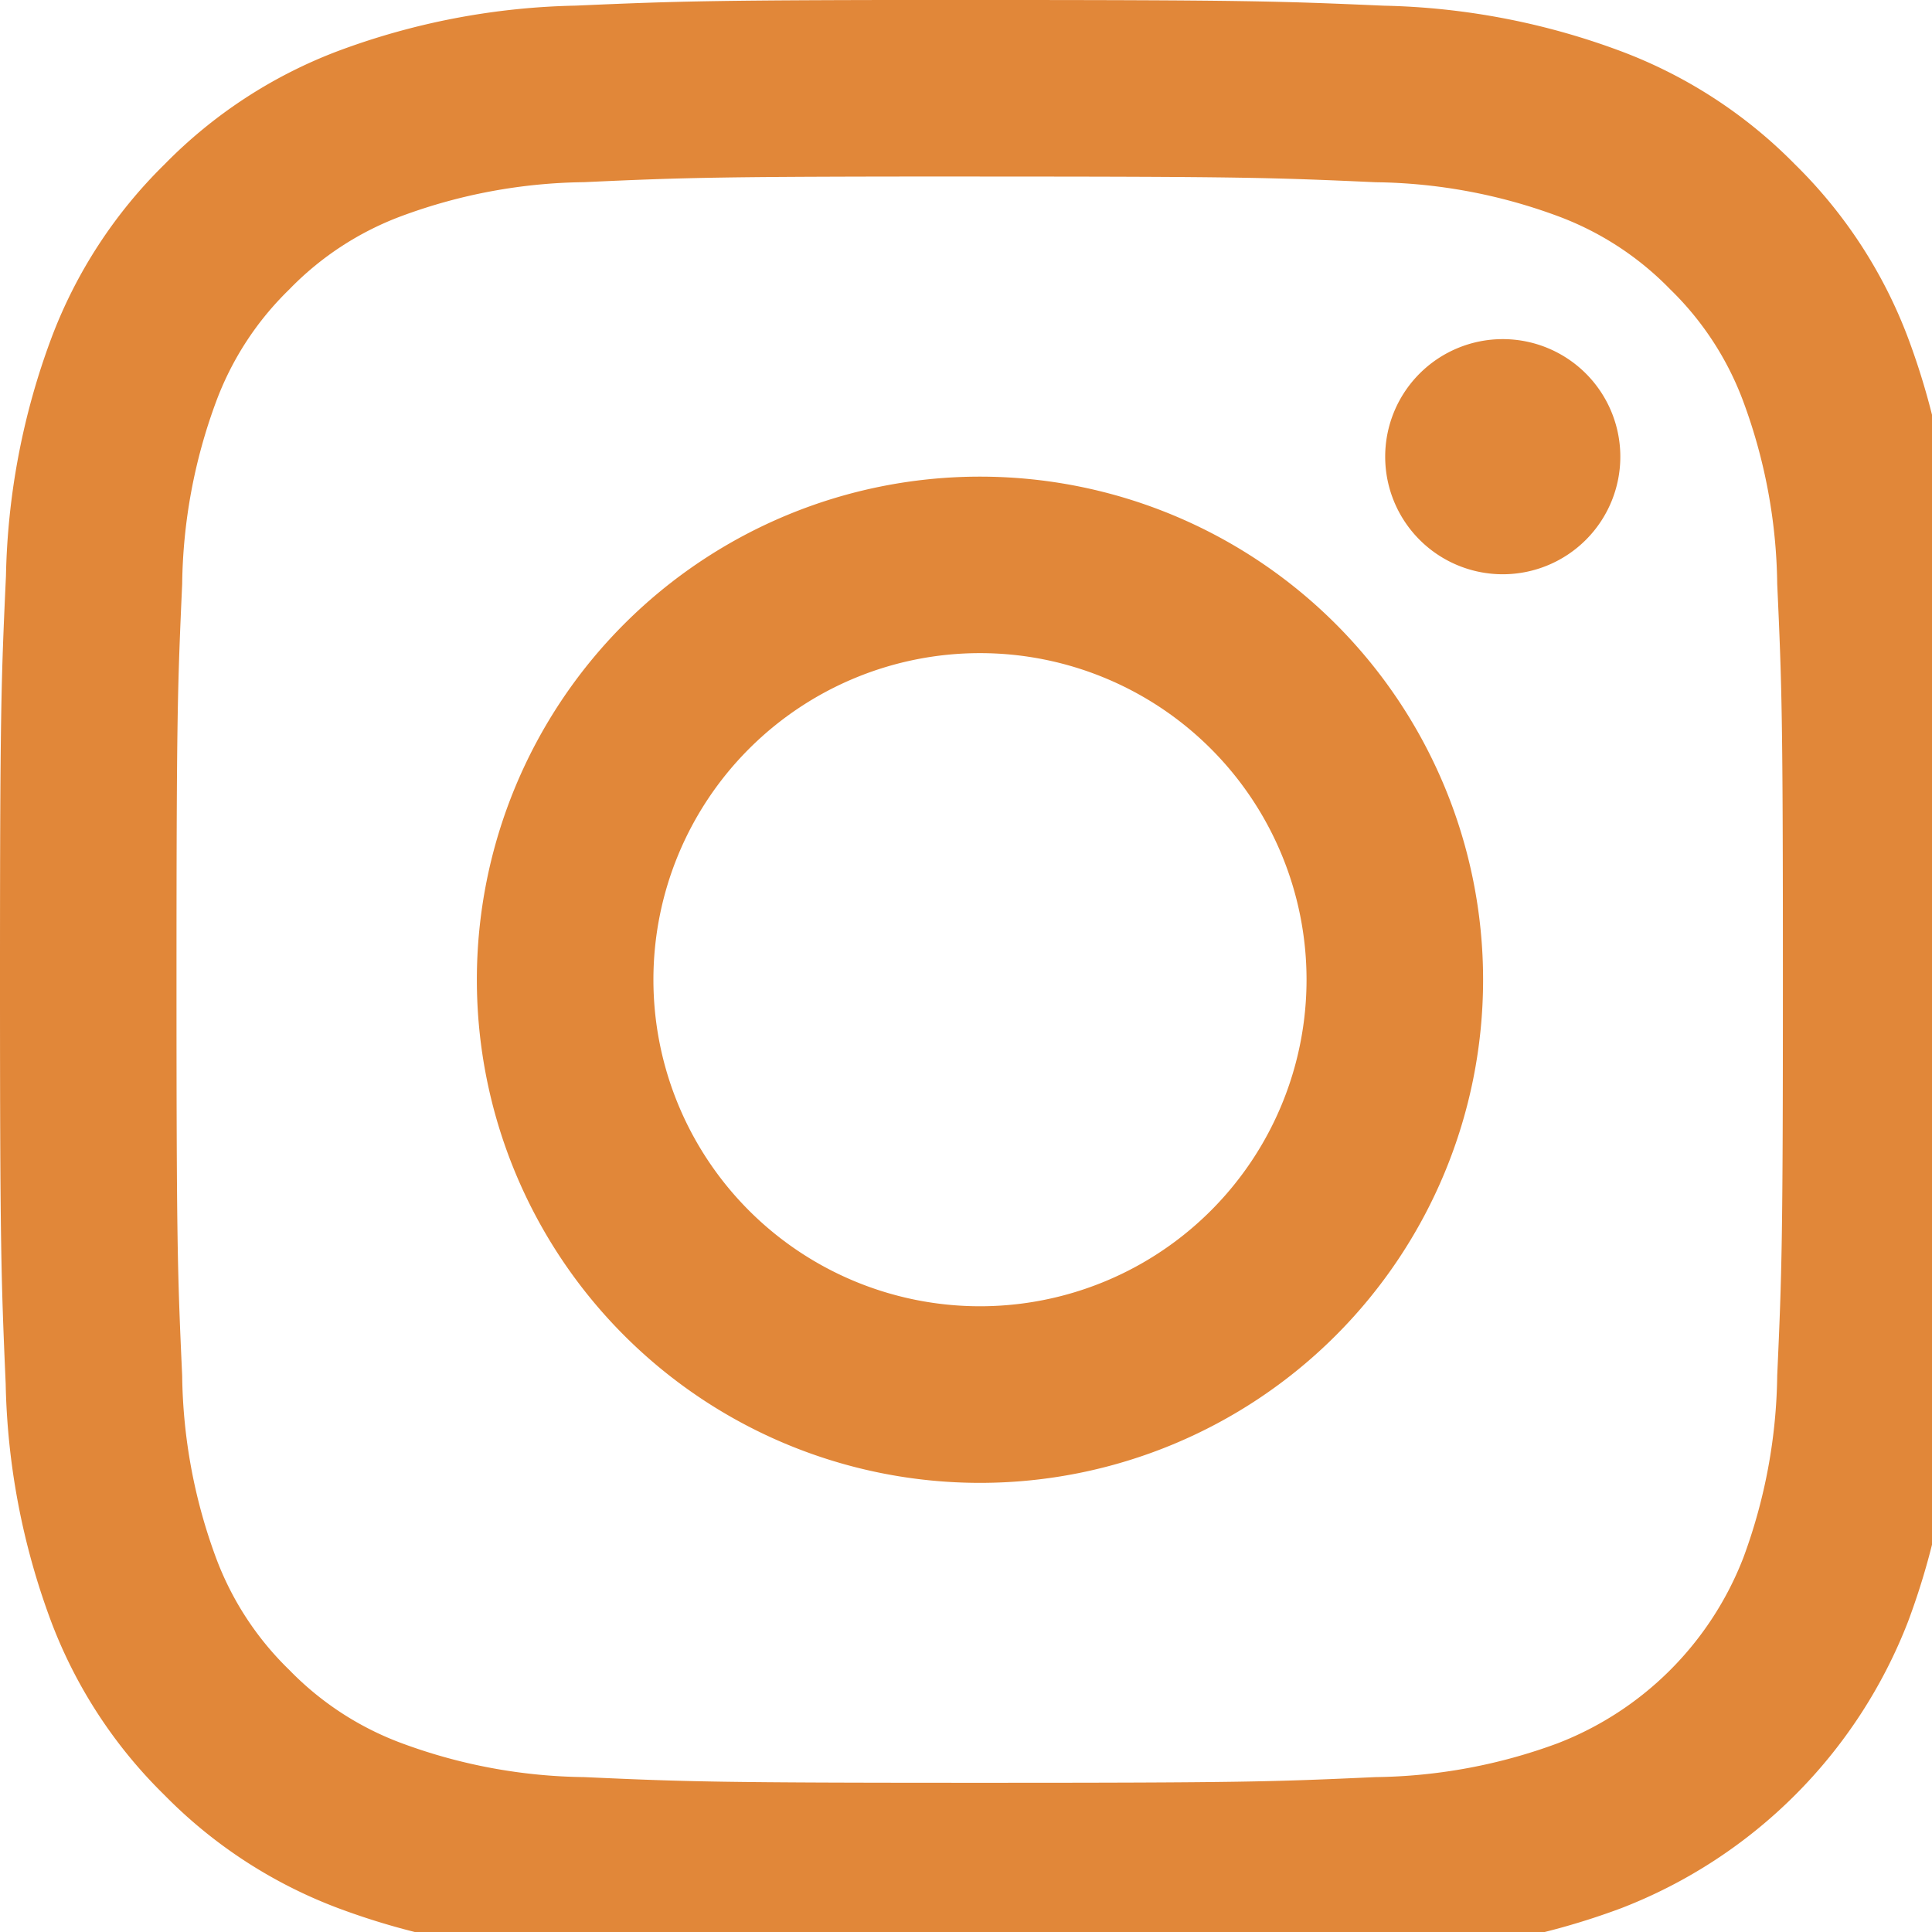 <svg id="Group_163" data-name="Group 163" xmlns="http://www.w3.org/2000/svg" xmlns:xlink="http://www.w3.org/1999/xlink" width="34" height="34" viewBox="0 0 34 34">
  <defs>
    <clipPath id="clip-path">
      <rect id="Rectangle_70" data-name="Rectangle 70" width="34" height="34" fill="#e18739"/>
    </clipPath>
  </defs>
  <g id="Group_162" data-name="Group 162" clip-path="url(#clip-path)">
    <path id="Path_147" data-name="Path 147" d="M17.242,3.107c4.6,0,5.149.018,6.967.1a9.541,9.541,0,0,1,3.2.594,5.343,5.343,0,0,1,1.983,1.29,5.343,5.343,0,0,1,1.29,1.983,9.541,9.541,0,0,1,.594,3.2c.083,1.818.1,2.363.1,6.967s-.018,5.149-.1,6.967a9.543,9.543,0,0,1-.594,3.2,5.71,5.71,0,0,1-3.272,3.272,9.538,9.538,0,0,1-3.2.594c-1.818.083-2.363.1-6.967.1s-5.15-.018-6.967-.1a9.539,9.539,0,0,1-3.2-.594,5.343,5.343,0,0,1-1.983-1.29A5.343,5.343,0,0,1,3.8,27.411a9.539,9.539,0,0,1-.594-3.2c-.083-1.818-.1-2.363-.1-6.967s.018-5.149.1-6.967a9.538,9.538,0,0,1,.594-3.2,5.343,5.343,0,0,1,1.29-1.983A5.343,5.343,0,0,1,7.073,3.8a9.543,9.543,0,0,1,3.2-.594c1.818-.083,2.363-.1,6.967-.1m0-3.107c-4.683,0-5.27.02-7.109.1a12.658,12.658,0,0,0-4.185.8A8.454,8.454,0,0,0,2.894,2.894,8.45,8.45,0,0,0,.905,5.948a12.654,12.654,0,0,0-.8,4.185C.02,11.972,0,12.559,0,17.242s.02,5.27.1,7.109a12.654,12.654,0,0,0,.8,4.185A8.45,8.45,0,0,0,2.894,31.59a8.45,8.45,0,0,0,3.054,1.989,12.654,12.654,0,0,0,4.185.8c1.839.084,2.426.1,7.109.1s5.27-.02,7.109-.1a12.654,12.654,0,0,0,4.185-.8,8.817,8.817,0,0,0,5.043-5.043,12.658,12.658,0,0,0,.8-4.185c.084-1.839.1-2.426.1-7.109s-.02-5.27-.1-7.109a12.658,12.658,0,0,0-.8-4.185A8.453,8.453,0,0,0,31.59,2.894,8.453,8.453,0,0,0,28.536.905,12.658,12.658,0,0,0,24.351.1C22.512.02,21.925,0,17.242,0m0,8.388A8.854,8.854,0,1,0,26.1,17.242a8.854,8.854,0,0,0-8.854-8.854m0,14.6a5.747,5.747,0,1,1,5.747-5.747,5.747,5.747,0,0,1-5.747,5.747m9.2-17.02a2.069,2.069,0,1,0,2.069,2.069,2.069,2.069,0,0,0-2.069-2.069" fill="#e18739"/>
  </g>
</svg>
